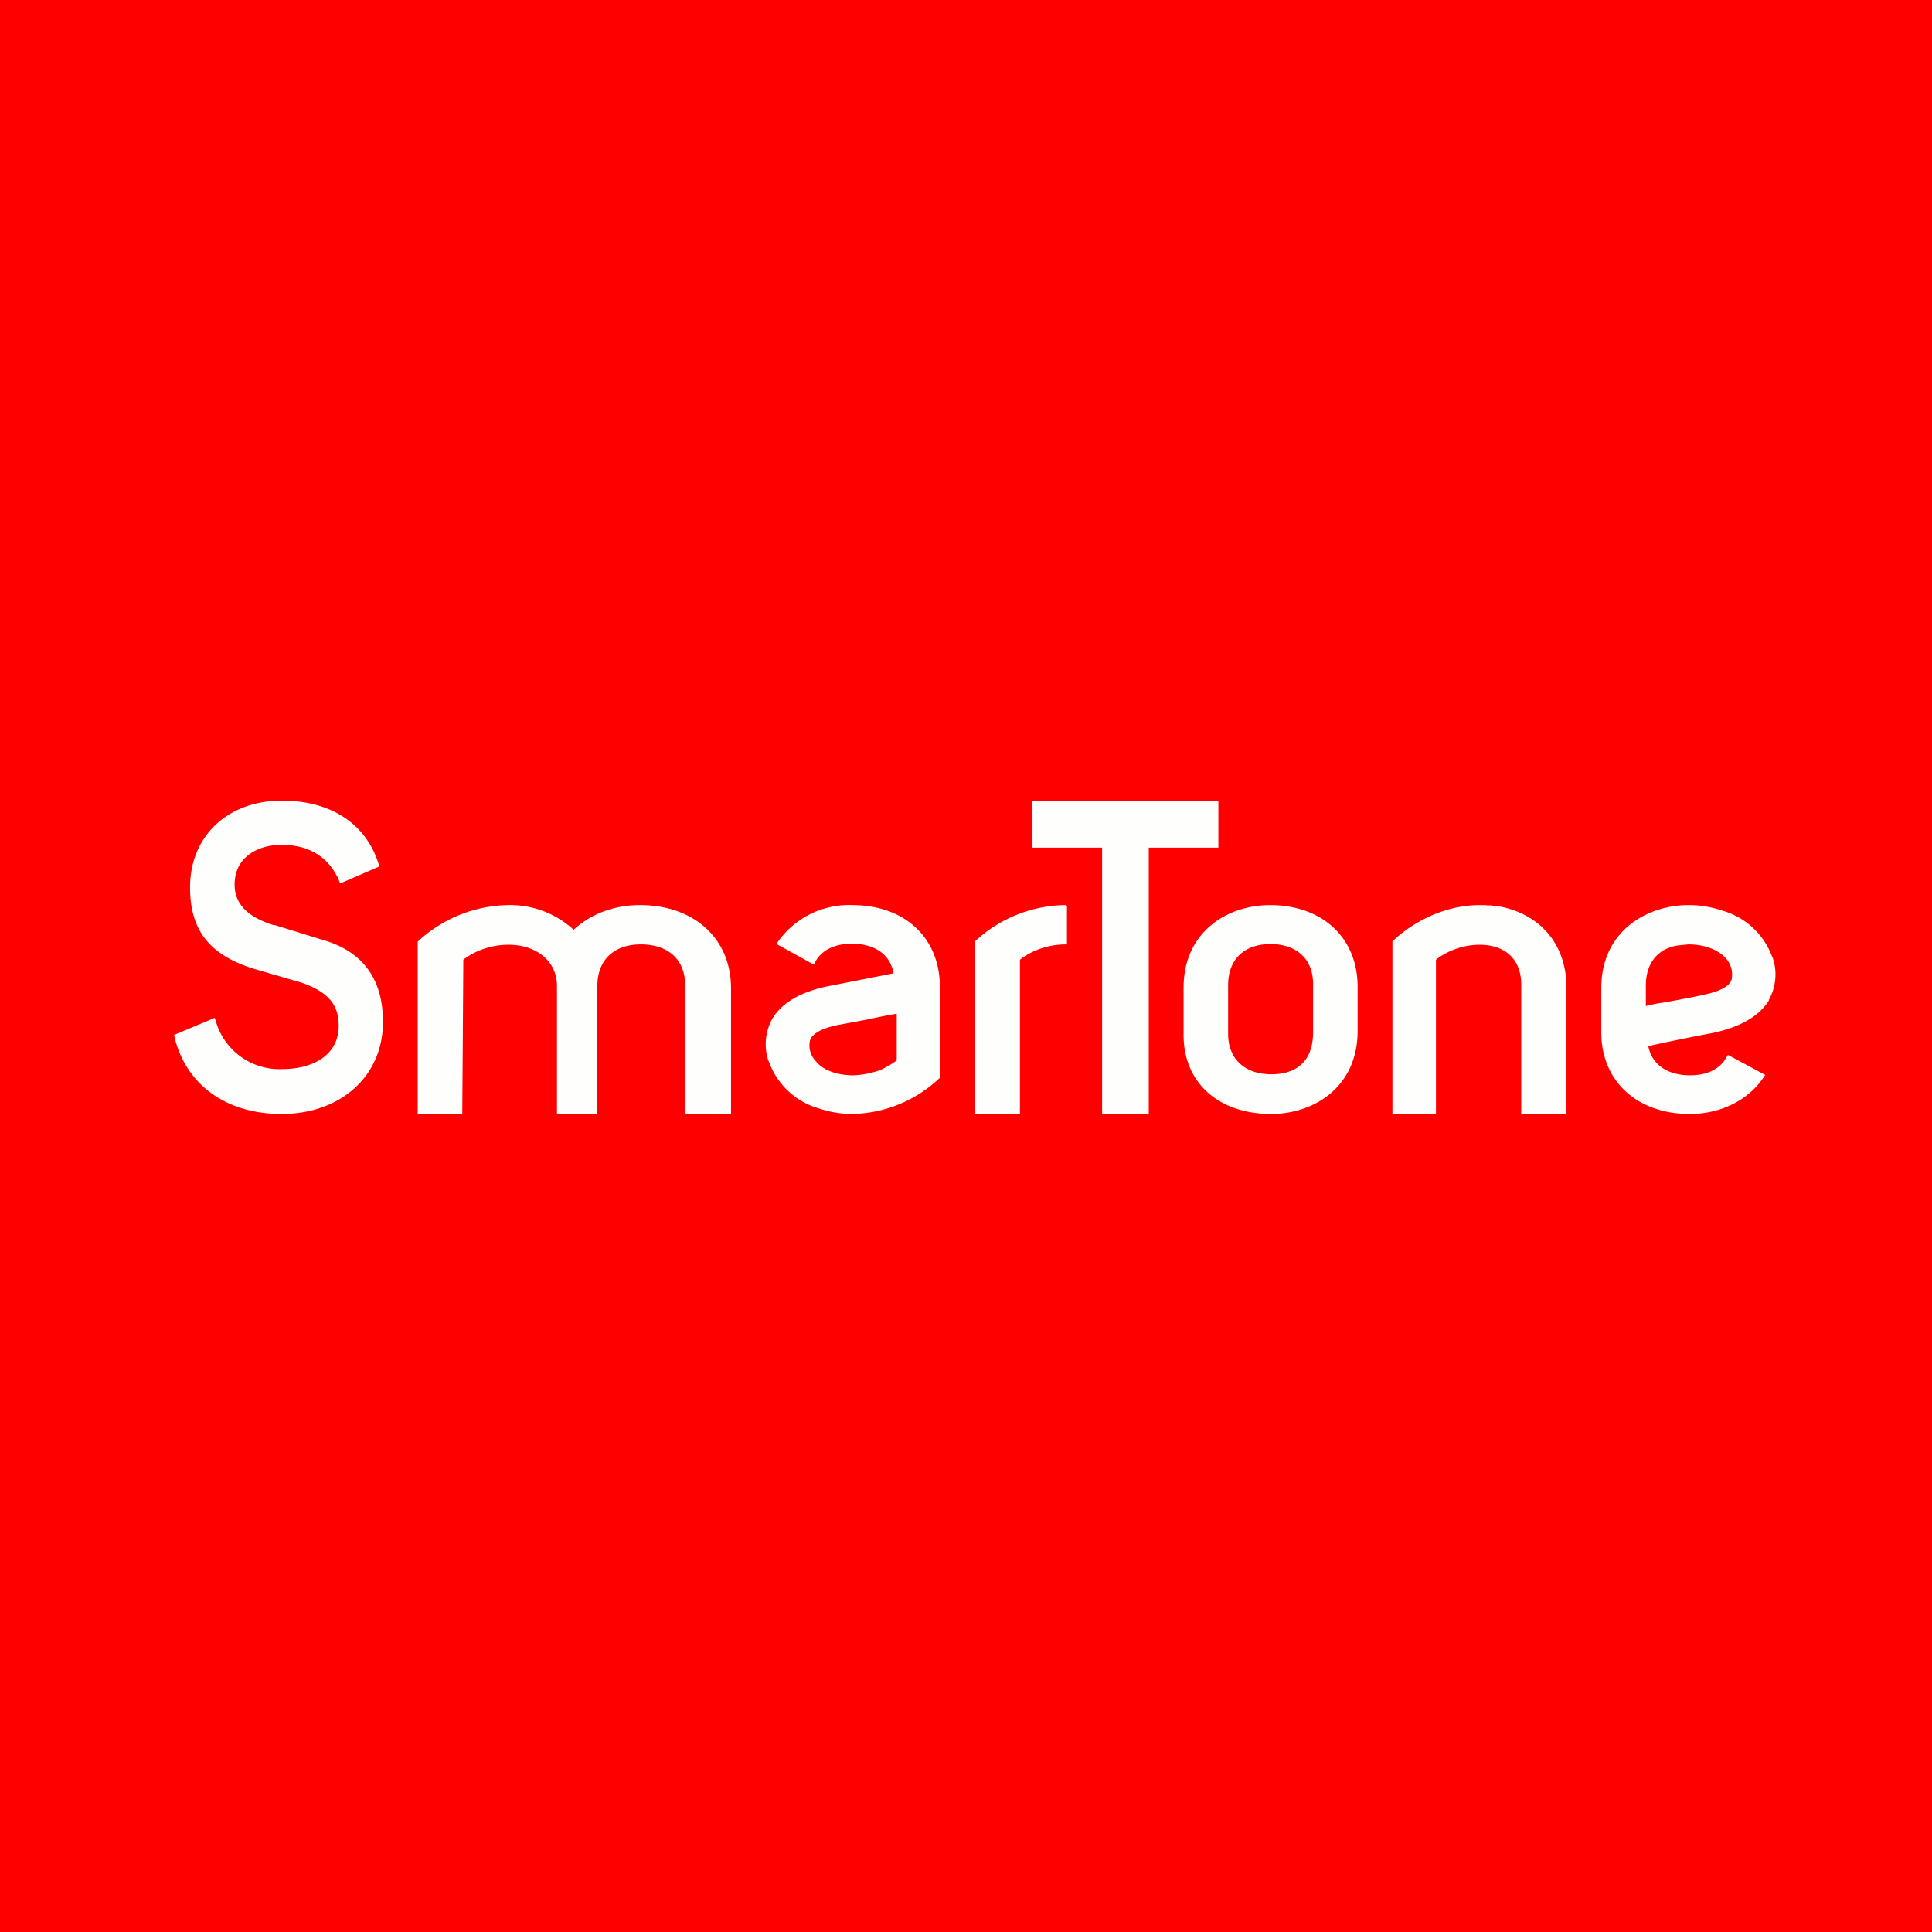 <?xml version="1.0" encoding="UTF-8"?>
<!-- generated by Finnhub -->
<svg viewBox="0 0 55.5 55.5" xmlns="http://www.w3.org/2000/svg">
<path d="M 0,0 H 55.5 V 55.5 H 0 Z" fill="red"/>
<path d="M 7.86,26.565 L 9.27,27 C 10.43,27.33 11.01,28.14 11,29.37 C 11,30.9 9.8,32 8.09,32 C 6.53,32 5.39,31.2 5.03,29.86 L 5,29.73 L 6.17,29.24 L 6.21,29.37 A 1.9,1.9 0 0,0 8.13,30.71 C 8.87,30.71 9.73,30.39 9.73,29.46 C 9.73,28.85 9.41,28.49 8.67,28.23 L 7.29,27.83 C 6.01,27.43 5.46,26.72 5.46,25.49 C 5.46,24.02 6.54,23 8.1,23 C 9.49,23 10.49,23.65 10.86,24.77 L 10.9,24.89 L 9.77,25.38 L 9.73,25.27 C 9.43,24.61 8.87,24.27 8.09,24.27 C 7.41,24.27 6.74,24.62 6.74,25.41 C 6.74,25.96 7.1,26.34 7.87,26.58 Z M 34,28.38 C 34,26.75 35.28,26 36.48,26 C 37.99,26 39,26.94 39,28.35 V 29.61 C 39,31.25 37.72,32 36.52,32 C 35,32 34,31.1 34,29.73 V 28.37 Z M 36.5,27.12 C 35.73,27.12 35.28,27.57 35.28,28.3 V 29.7 C 35.28,30.42 35.76,30.86 36.52,30.86 C 37.3,30.86 37.72,30.43 37.72,29.66 V 28.26 C 37.72,27.56 37.26,27.12 36.49,27.12 Z M 18.37,26 C 17.64,26 16.96,26.26 16.48,26.71 A 2.7,2.7 0 0,0 14.6,26 A 3.9,3.9 0 0,0 12,27.05 V 32 H 13.28 L 13.31,27.57 S 13.81,27.14 14.61,27.14 C 15.39,27.14 16,27.59 16,28.33 V 32 H 17.16 V 28.33 C 17.16,27.59 17.62,27.13 18.41,27.13 S 19.68,27.57 19.68,28.29 V 32 H 21 V 28.37 C 20.99,26.95 19.93,26 18.38,26 Z M 28,27.05 A 3.87,3.87 0 0,1 30.6,26 H 30.62 L 30.65,26.03 V 27.13 H 30.62 C 29.8,27.13 29.3,27.57 29.3,27.57 V 32 H 28 V 27.05 Z M 43.08,26.05 C 43.04,26.03 43,26.03 42.95,26.03 L 42.84,26.01 H 42.74 L 42.65,26 H 42.52 C 41.02,26 40.02,27.02 40,27.05 V 32 H 41.25 V 27.57 S 41.73,27.15 42.49,27.14 C 43.26,27.14 43.7,27.57 43.7,28.29 V 32 H 45 V 28.37 C 45,27.15 44.27,26.27 43.08,26.04 Z M 22.33,27.08 A 2.5,2.5 0 0,1 24.48,26 C 26,26 27,26.95 27,28.35 V 30.96 A 3.74,3.74 0 0,1 24.46,32 A 3,3 0 0,1 23.52,31.84 A 2.15,2.15 0 0,1 22.09,30.5 L 22.07,30.46 A 1.5,1.5 0 0,1 22.19,29.26 C 22.46,28.81 23,28.49 23.79,28.33 L 25.67,27.96 C 25.57,27.41 25.12,27.11 24.47,27.11 C 23.97,27.11 23.59,27.3 23.41,27.65 L 23.39,27.68 L 23.36,27.7 L 22.31,27.12 L 22.33,27.08 Z M 25.26,30.75 C 25.56,30.62 25.76,30.46 25.76,30.46 V 29.12 A 16.1,16.1 0 0,0 25.23,29.22 L 24.9,29.29 L 24.04,29.45 C 23.44,29.58 23.28,29.78 23.26,29.93 C 23.23,30.13 23.29,30.33 23.44,30.49 C 23.65,30.75 24.06,30.89 24.51,30.89 C 24.78,30.88 25.01,30.83 25.26,30.75 Z M 50.81,28.73 A 1.5,1.5 0 0,0 50.93,27.53 L 50.91,27.49 A 2.15,2.15 0 0,0 49.48,26.16 C 49.18,26.06 48.85,26 48.54,26 H 48.51 C 47.31,26 46,26.75 46,28.38 V 29.66 C 46,31.06 47.03,32 48.54,32 C 49.44,32 50.24,31.6 50.68,30.92 L 50.71,30.88 L 49.65,30.31 L 49.62,30.32 L 49.61,30.35 C 49.42,30.71 49.04,30.89 48.55,30.89 C 47.9,30.89 47.45,30.58 47.35,30.05 C 47.81,29.95 48.52,29.8 49.22,29.67 C 50,29.5 50.54,29.19 50.82,28.73 Z M 47.78,28.8 A 4.96,4.96 0 0,0 47.28,28.9 V 28.31 C 47.28,27.67 47.62,27.25 48.2,27.16 L 48.5,27.13 C 48.96,27.13 49.36,27.28 49.58,27.53 C 49.72,27.69 49.78,27.89 49.75,28.1 C 49.74,28.24 49.58,28.44 48.97,28.57 C 48.67,28.64 48.33,28.7 48.01,28.76 L 47.78,28.8 Z M 29.66,23 H 35 V 24.35 H 33 V 32 H 31.66 V 24.35 H 29.66 V 23 Z" fill="rgb(254, 254, 253)"/>
</svg>
